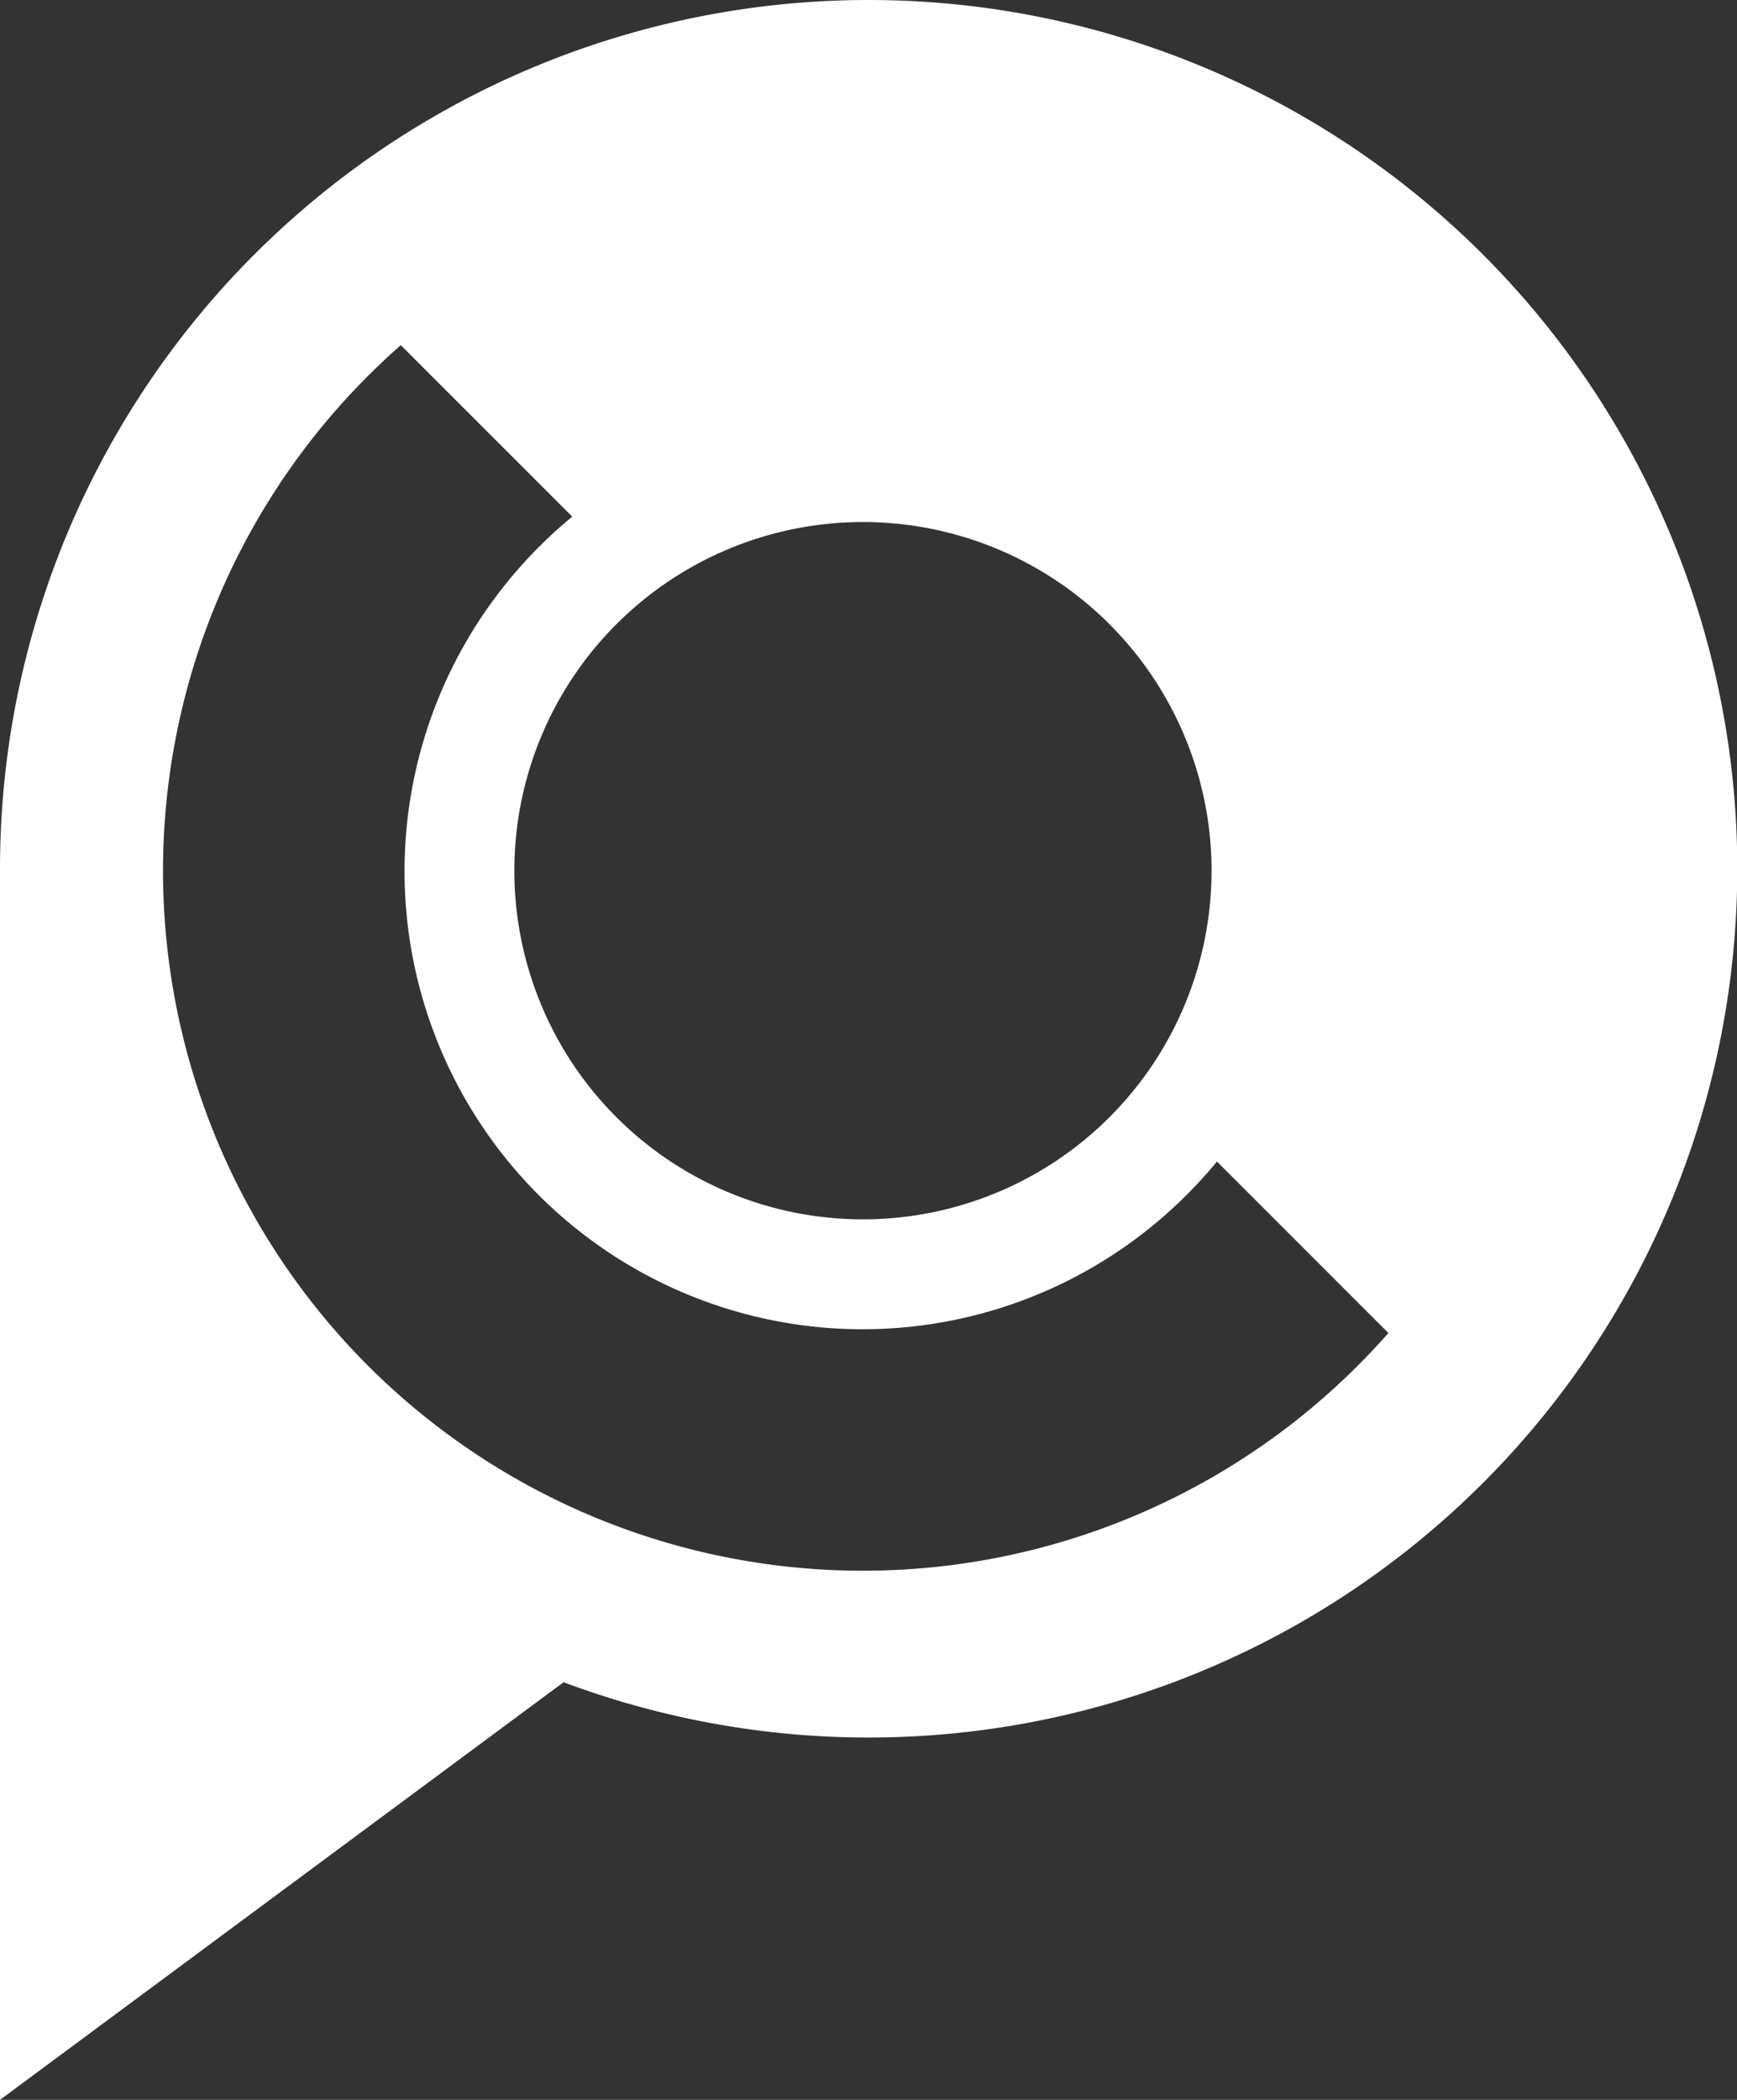 <?xml version="1.0" encoding="UTF-8"?> <svg xmlns="http://www.w3.org/2000/svg" viewBox="0 0 189.35 228.87"><rect x="0" y="0" width="189.35" height="228.87" fill="#333333" stroke="none"/> <defs> <style>.cls-1{fill:#fff;}</style> </defs> <g id="Layer_2" data-name="Layer 2"> <g id="Layer_1-2" data-name="Layer 1"> <path class="cls-1" d="M94.68,0A94.68,94.68,0,0,0,0,94.68H0V228.87l61.44-45.52A94.69,94.69,0,1,0,94.68,0Zm-.61,56.9a38,38,0,1,1-38,38A38,38,0,0,1,94.07,56.9Zm48.67,96.75A76.29,76.29,0,0,1,35.32,46.23h0a77.34,77.34,0,0,1,8.37-8.61L62.38,56.31A50.53,50.53,0,0,0,54.08,65h0a49.93,49.93,0,0,0,69.9,69.9,50.53,50.53,0,0,0,8.68-8.3l18.69,18.69A77.34,77.34,0,0,1,142.74,153.65Z"></path> </g> </g> </svg> 